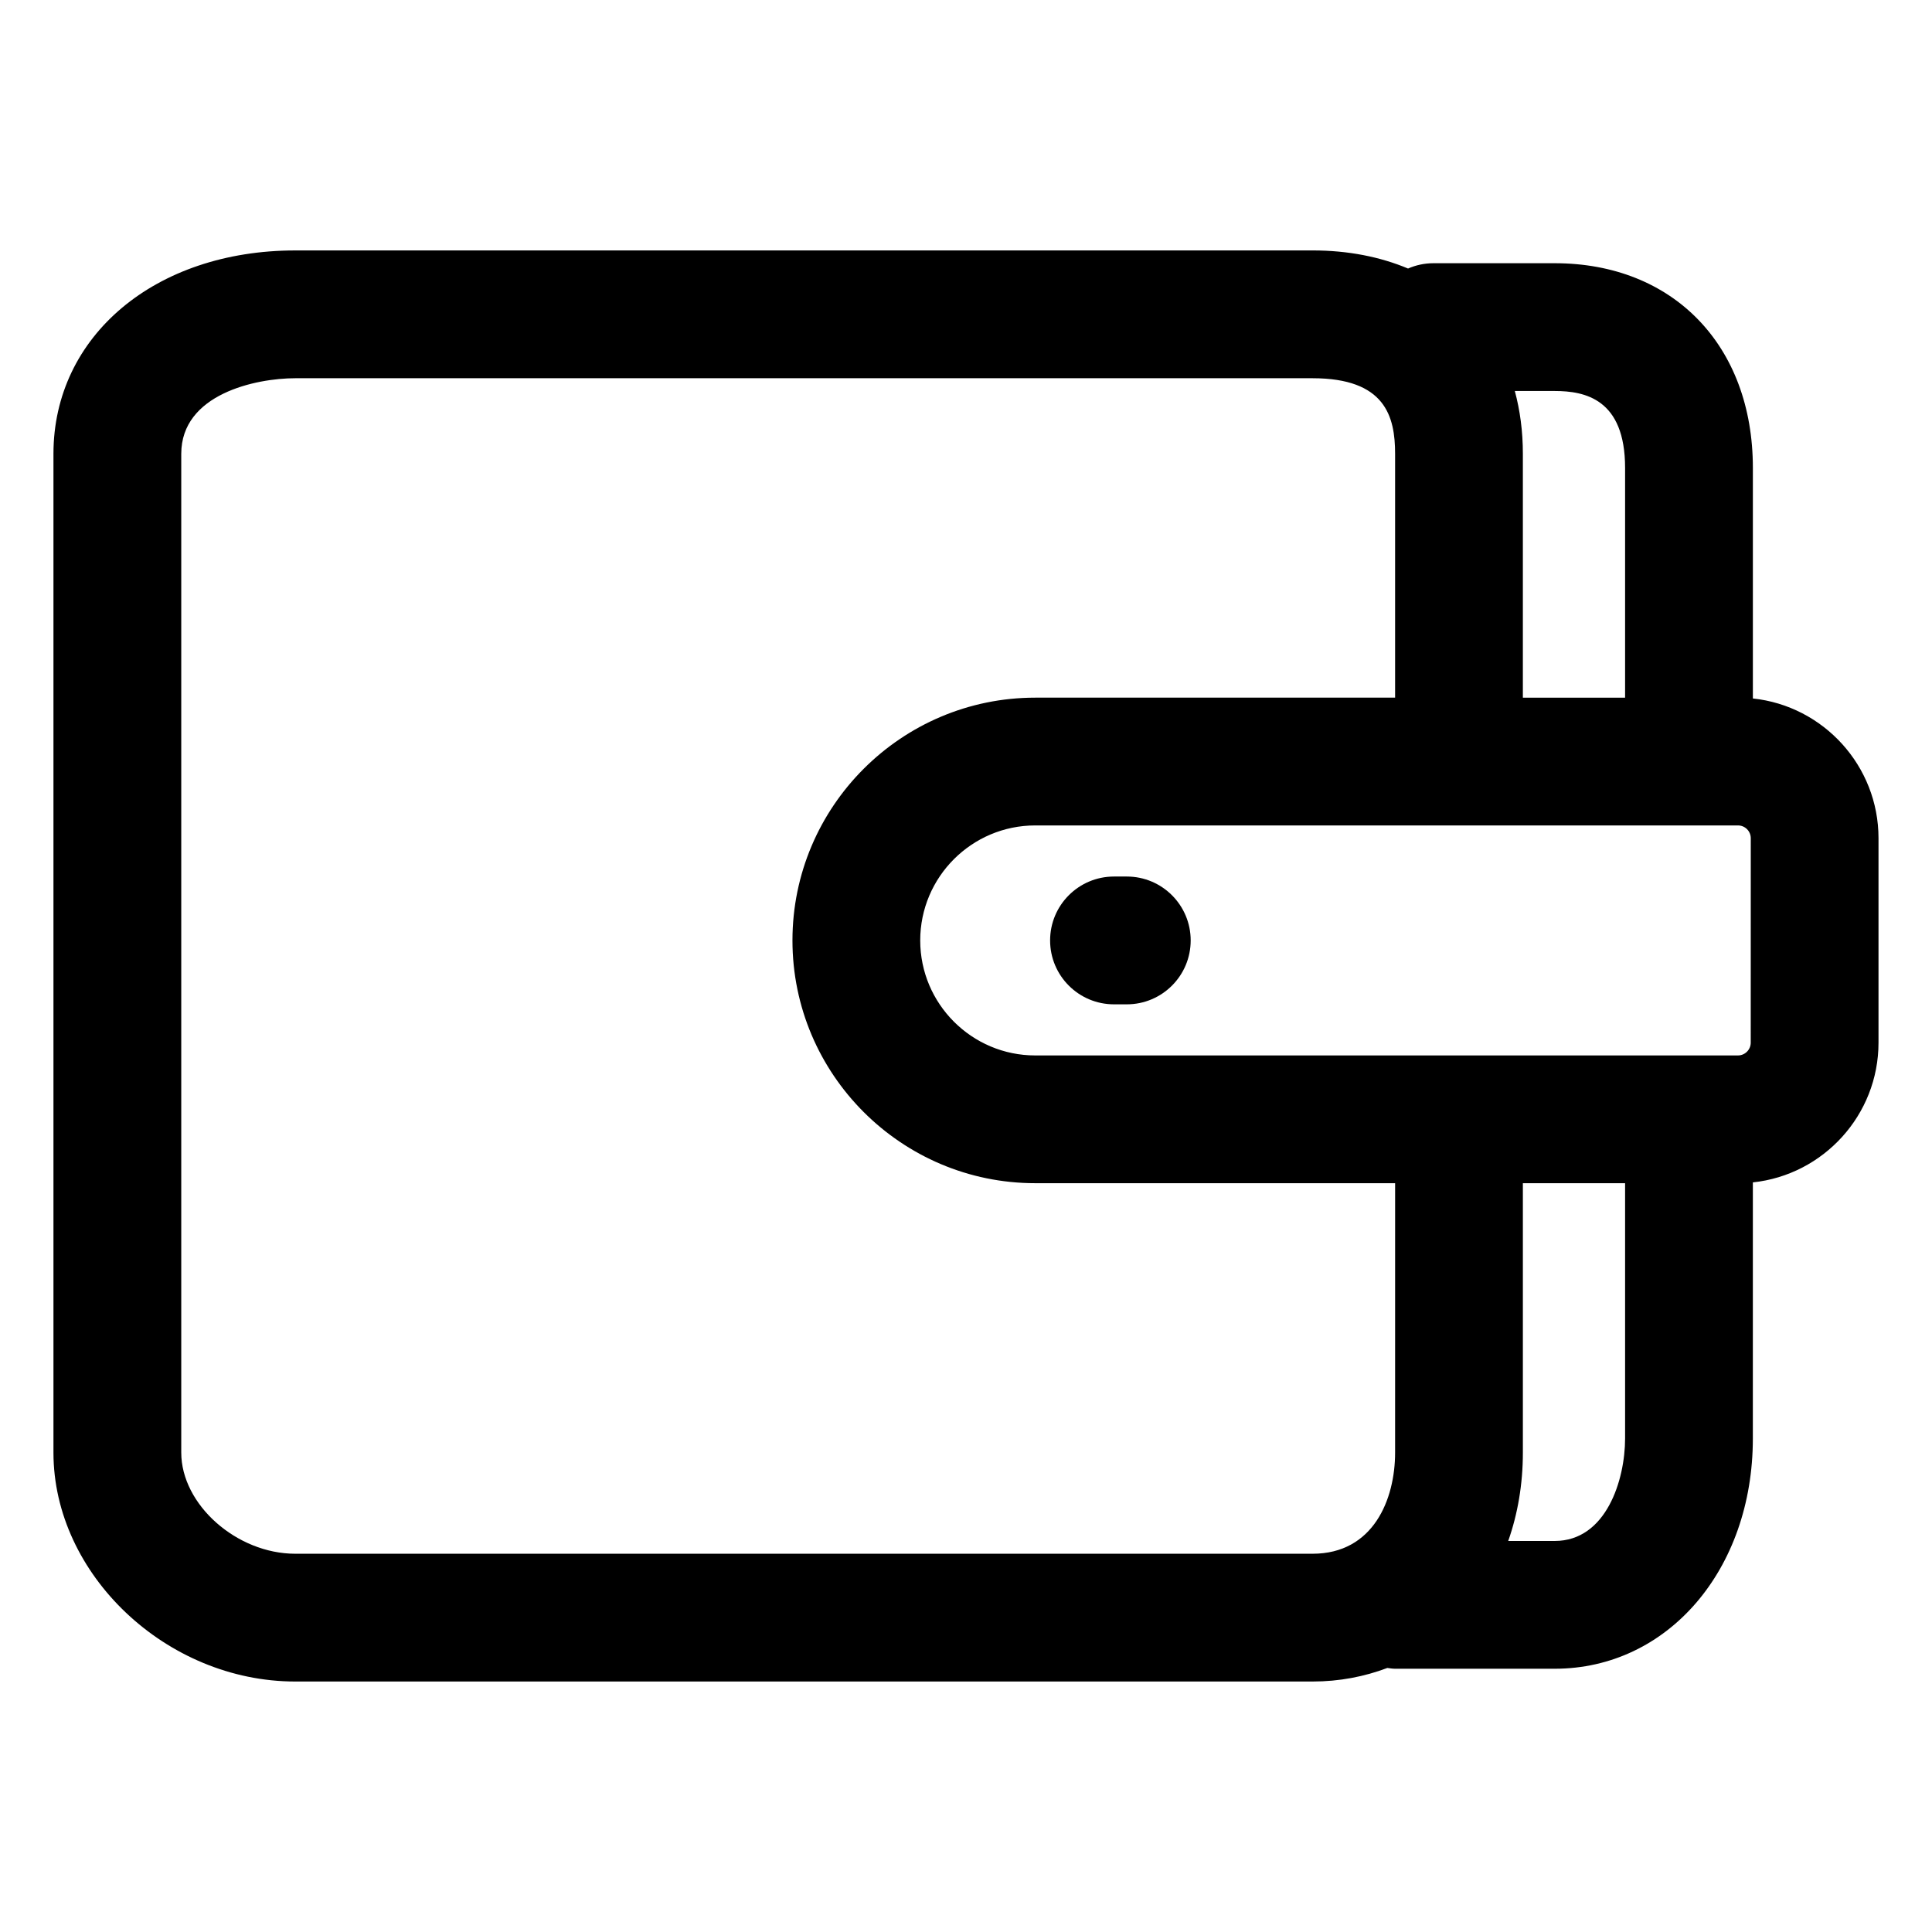 <?xml version="1.0" encoding="UTF-8"?>
<!-- Uploaded to: SVG Repo, www.svgrepo.com, Generator: SVG Repo Mixer Tools -->
<svg fill="#000000" width="800px" height="800px" version="1.1" viewBox="144 144 512 512" xmlns="http://www.w3.org/2000/svg">
 <g>
  <path d="m608.53 329.1v-61.098c0-32.445-21.105-54.246-52.516-54.246h-32.133c-2.398 0-4.664 0.508-6.734 1.406-7.371-3.09-15.852-4.797-25.305-4.797l-269.59 0.004c-37.133 0.004-64.086 22.672-64.086 53.902v264.68c0 32.32 29.945 60.668 64.09 60.668h269.58c7.098 0 13.734-1.293 19.824-3.594 0.68 0.086 1.352 0.207 2.055 0.207h42.293c29.941 0 52.516-26.234 52.516-61.016l0.004-67.871c18.684-1.98 33.297-17.832 33.297-37.031v-54.18c0-19.203-14.613-35.055-33.297-37.035zm-52.52-81.48c8.012 0 18.656 2.109 18.656 20.383v60.887h-27.09v-64.617c0-5.953-0.746-11.516-2.133-16.652zm-42.293 281.33c0 12.367-5.727 26.809-21.879 26.809h-269.58c-15.539 0-30.223-13.027-30.223-26.809v-264.68c0-15.852 19.77-20.035 30.223-20.035h269.58c19.281 0 21.879 10.125 21.879 20.035v64.617h-95.371c-35.473 0-64.336 28.863-64.336 64.336 0 35.473 28.863 64.336 64.336 64.336h95.375zm60.949-3.734c0 10.918-4.969 27.156-18.656 27.156h-12.316c2.504-7.113 3.883-14.977 3.883-23.422v-71.391h27.09zm33.297-104.9c0 1.867-1.523 3.387-3.387 3.387h-186.23c-16.801 0-30.477-13.668-30.477-30.477 0-16.809 13.672-30.477 30.477-30.477h186.24c1.867 0 3.387 1.516 3.387 3.387z"/>
  <path d="m442.61 376.29h-3.387c-9.352 0-16.934 7.578-16.934 16.934 0 9.355 7.582 16.934 16.934 16.934h3.387c9.352 0 16.934-7.578 16.934-16.934 0-9.355-7.582-16.934-16.934-16.934z"/>
 </g>
</svg>